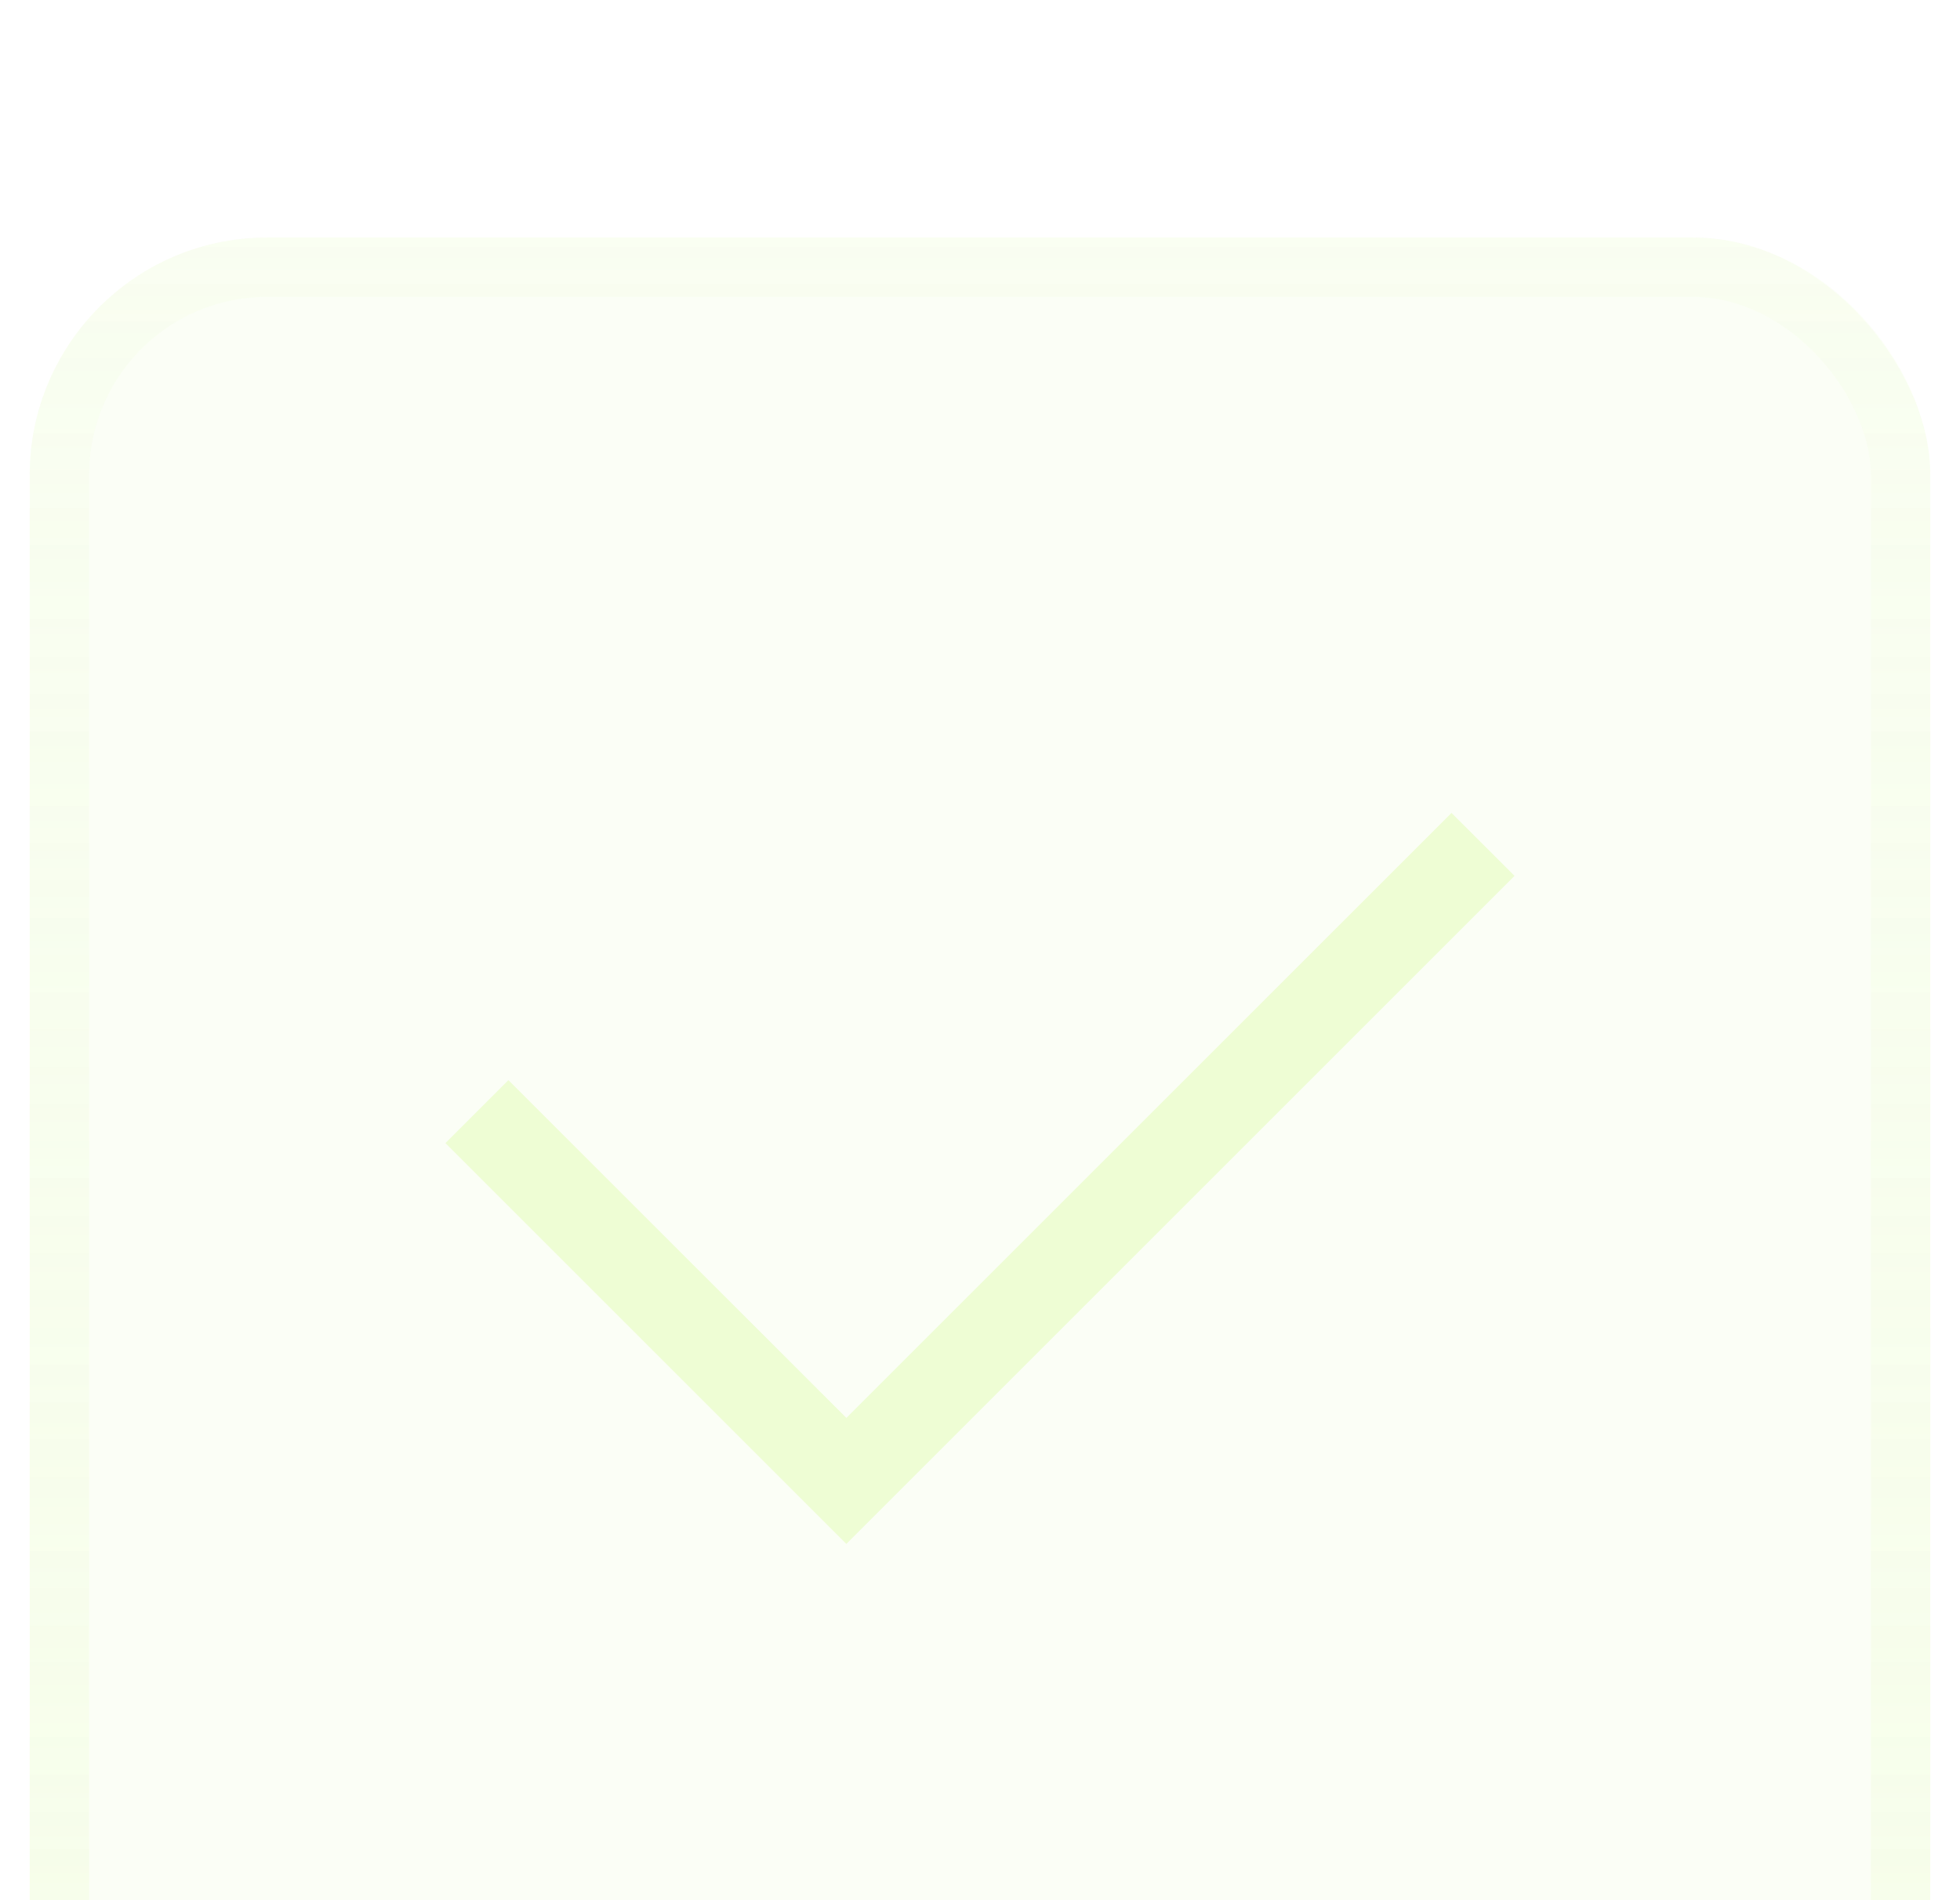 <svg width="33" height="32" viewBox="0 0 33 32" fill="none" xmlns="http://www.w3.org/2000/svg">
<g filter="url(#filter0_i_300_5202)">
<rect x="0.5" width="32" height="32" rx="4" fill="#EEFDD4" fill-opacity="0.2"/>
<rect x="1" y="0.5" width="31" height="31" rx="3.5" stroke="url(#paint0_linear_300_5202)" stroke-opacity="0.5"/>
<rect width="24" height="24" transform="translate(4.5 4)" fill="white" fill-opacity="0.01" style="mix-blend-mode:multiply"/>
<path d="M14.25 22L7.5 15.25L8.56 14.19L14.25 19.878L24.439 9.69L25.5 10.75L14.25 22Z" fill="#EEFDD4"/>
</g>
<defs>
<filter id="filter0_i_300_5202" x="-23.5" y="-24" width="80" height="80" filterUnits="userSpaceOnUse" color-interpolation-filters="sRGB">
<feFlood flood-opacity="0" result="BackgroundImageFix"/>
<feBlend mode="normal" in="SourceGraphic" in2="BackgroundImageFix" result="shape"/>
<feColorMatrix in="SourceAlpha" type="matrix" values="0 0 0 0 0 0 0 0 0 0 0 0 0 0 0 0 0 0 127 0" result="hardAlpha"/>
<feOffset dy="4"/>
<feGaussianBlur stdDeviation="3"/>
<feComposite in2="hardAlpha" operator="arithmetic" k2="-1" k3="1"/>
<feColorMatrix type="matrix" values="0 0 0 0 0.933 0 0 0 0 0.992 0 0 0 0 0.831 0 0 0 0.35 0"/>
<feBlend mode="normal" in2="shape" result="effect1_innerShadow_300_5202"/>
</filter>
<linearGradient id="paint0_linear_300_5202" x1="16.5" y1="0" x2="16.5" y2="32" gradientUnits="userSpaceOnUse">
<stop stop-color="#EEFDD4" stop-opacity="0.3"/>
<stop offset="1" stop-color="#EEFDD4" stop-opacity="0.7"/>
</linearGradient>
</defs>
</svg>
